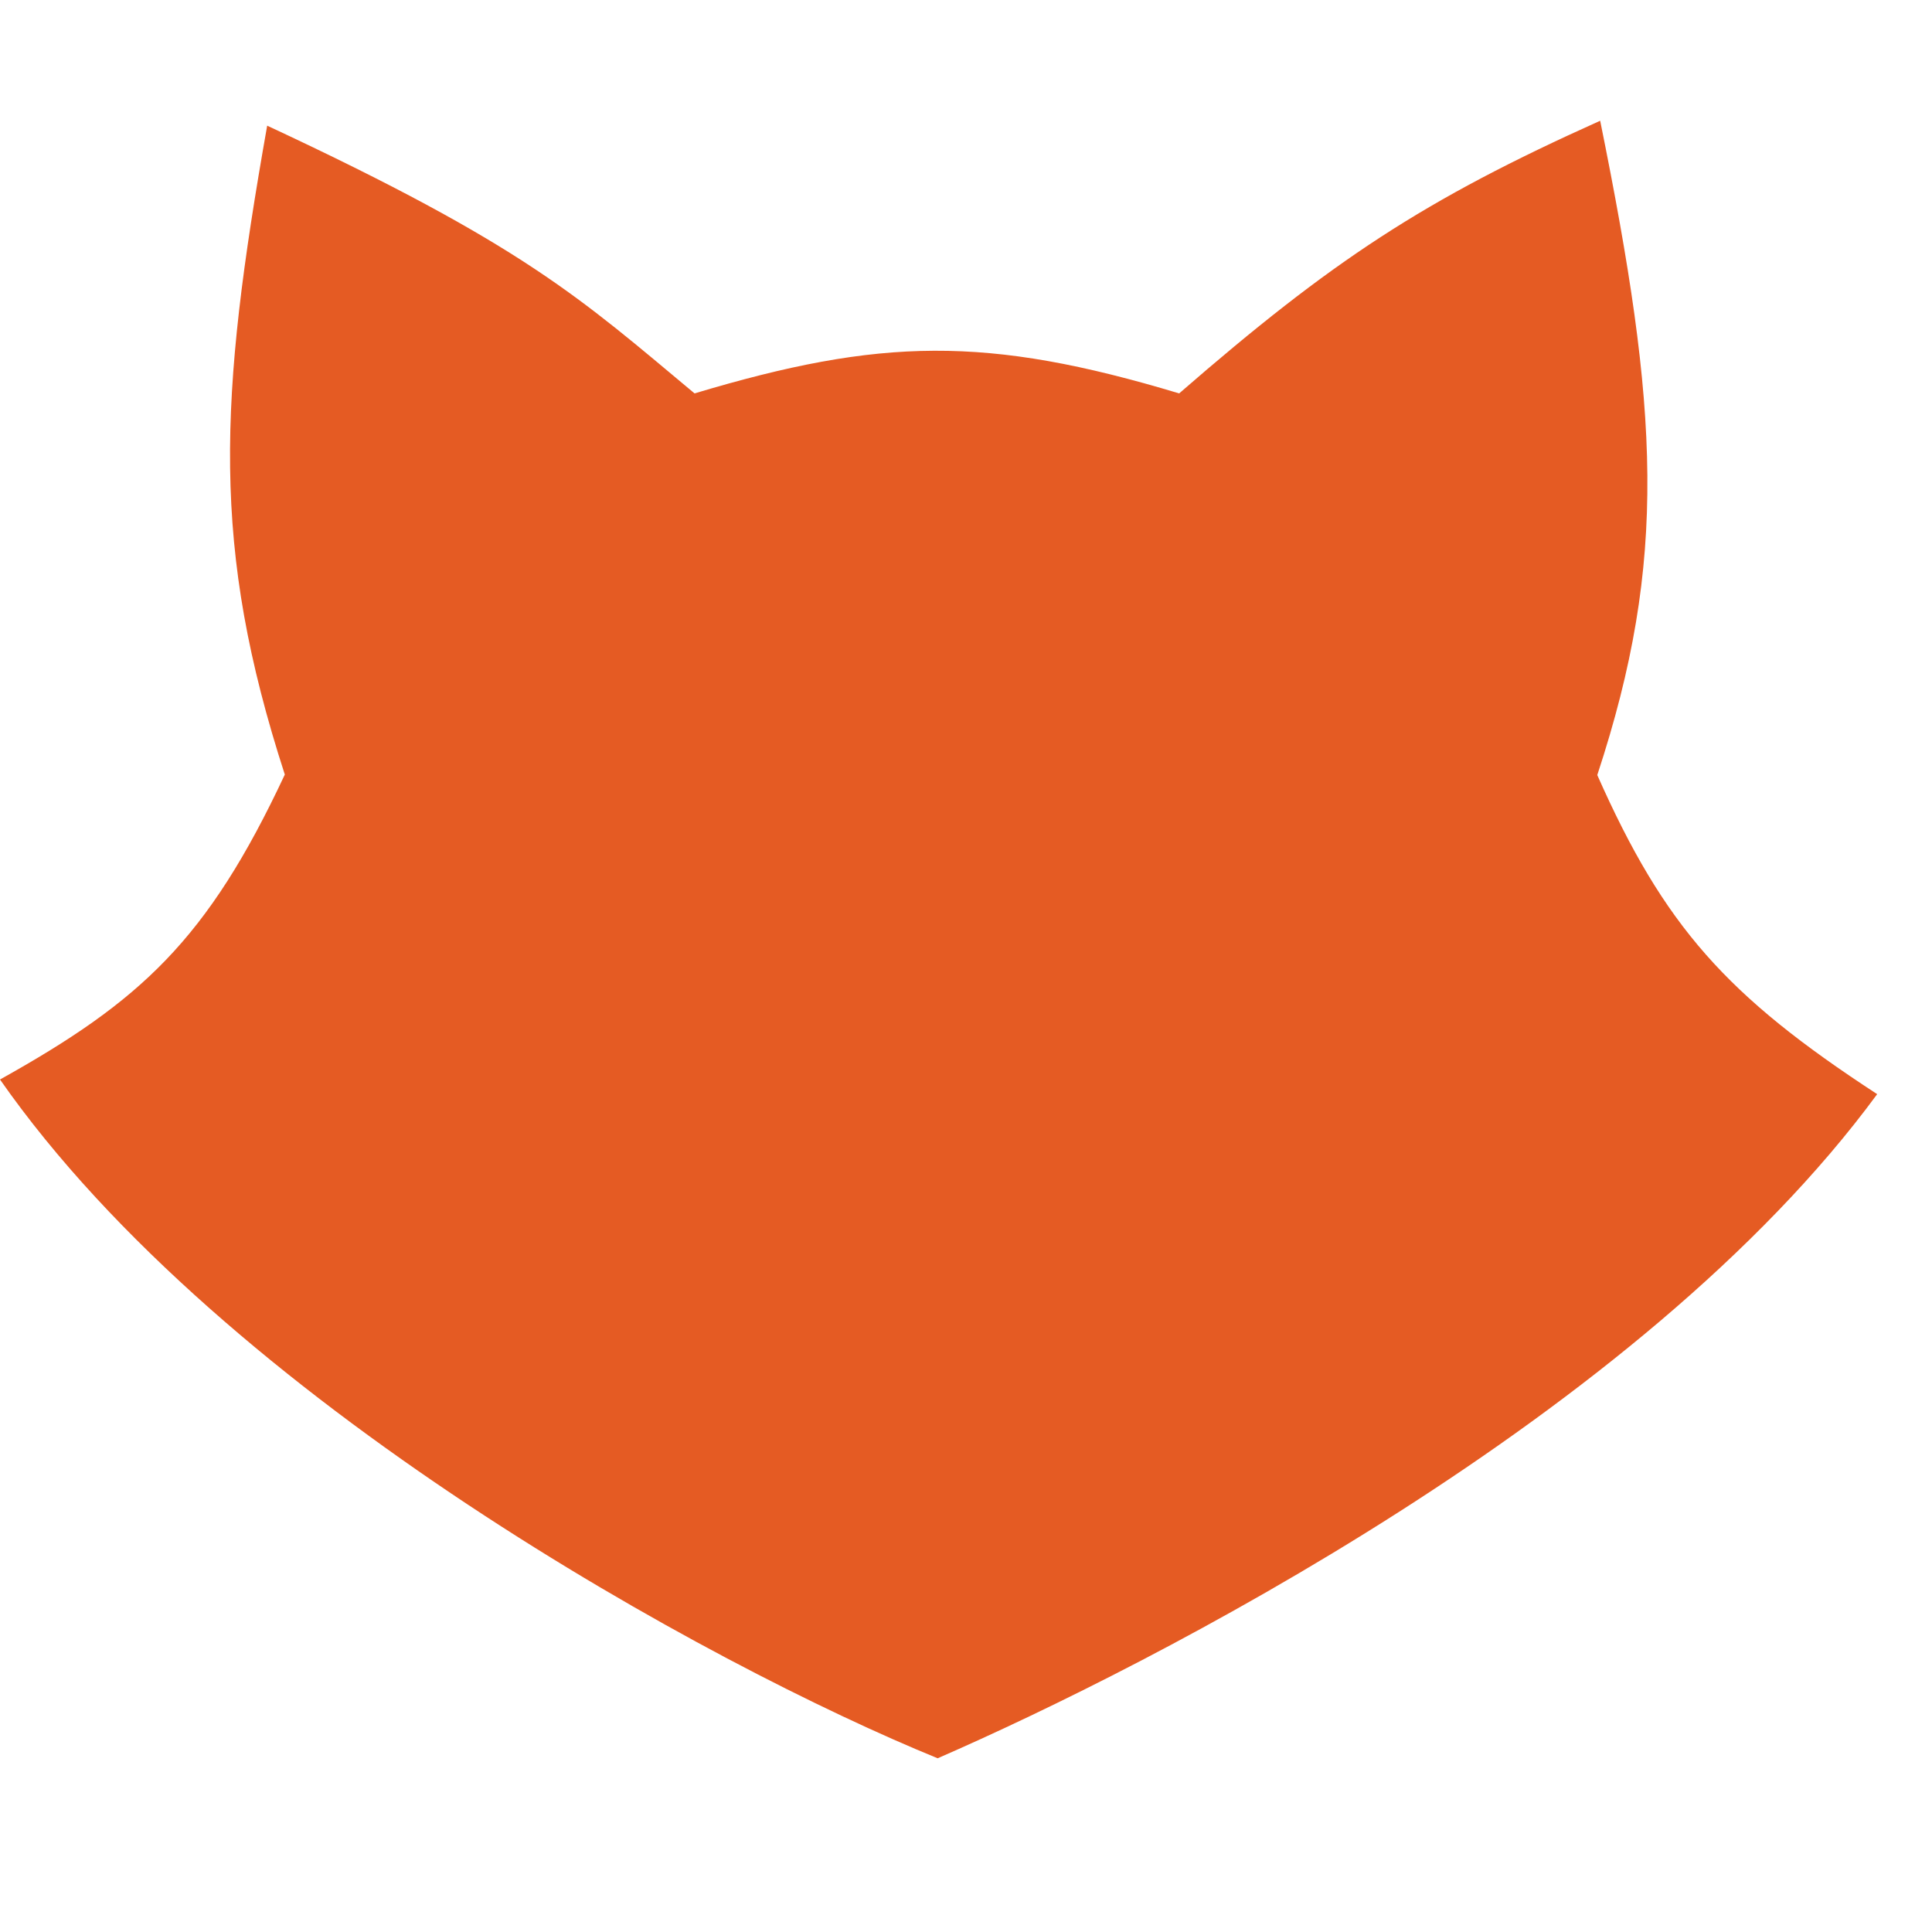 
<svg width="180" height="180" viewBox="0 0 24 21" fill="none" xmlns="http://www.w3.org/2000/svg">
<path d="M0 11.91C2.785 15.9 8.836 19.195 11.648 20.342C14.294 19.189 20.381 16.091 23.319 12.092C21.445 10.87 20.675 10.007 19.842 8.128C20.725 5.444 20.606 3.593 19.878 0C17.686 0.984 16.546 1.737 14.648 3.387C12.253 2.666 10.937 2.695 8.628 3.387C7.202 2.197 6.508 1.548 3.319 0.061C2.715 3.474 2.622 5.293 3.538 8.122C2.576 10.177 1.749 10.935 0 11.91Z" fill="#e55b23"/>
</svg>
